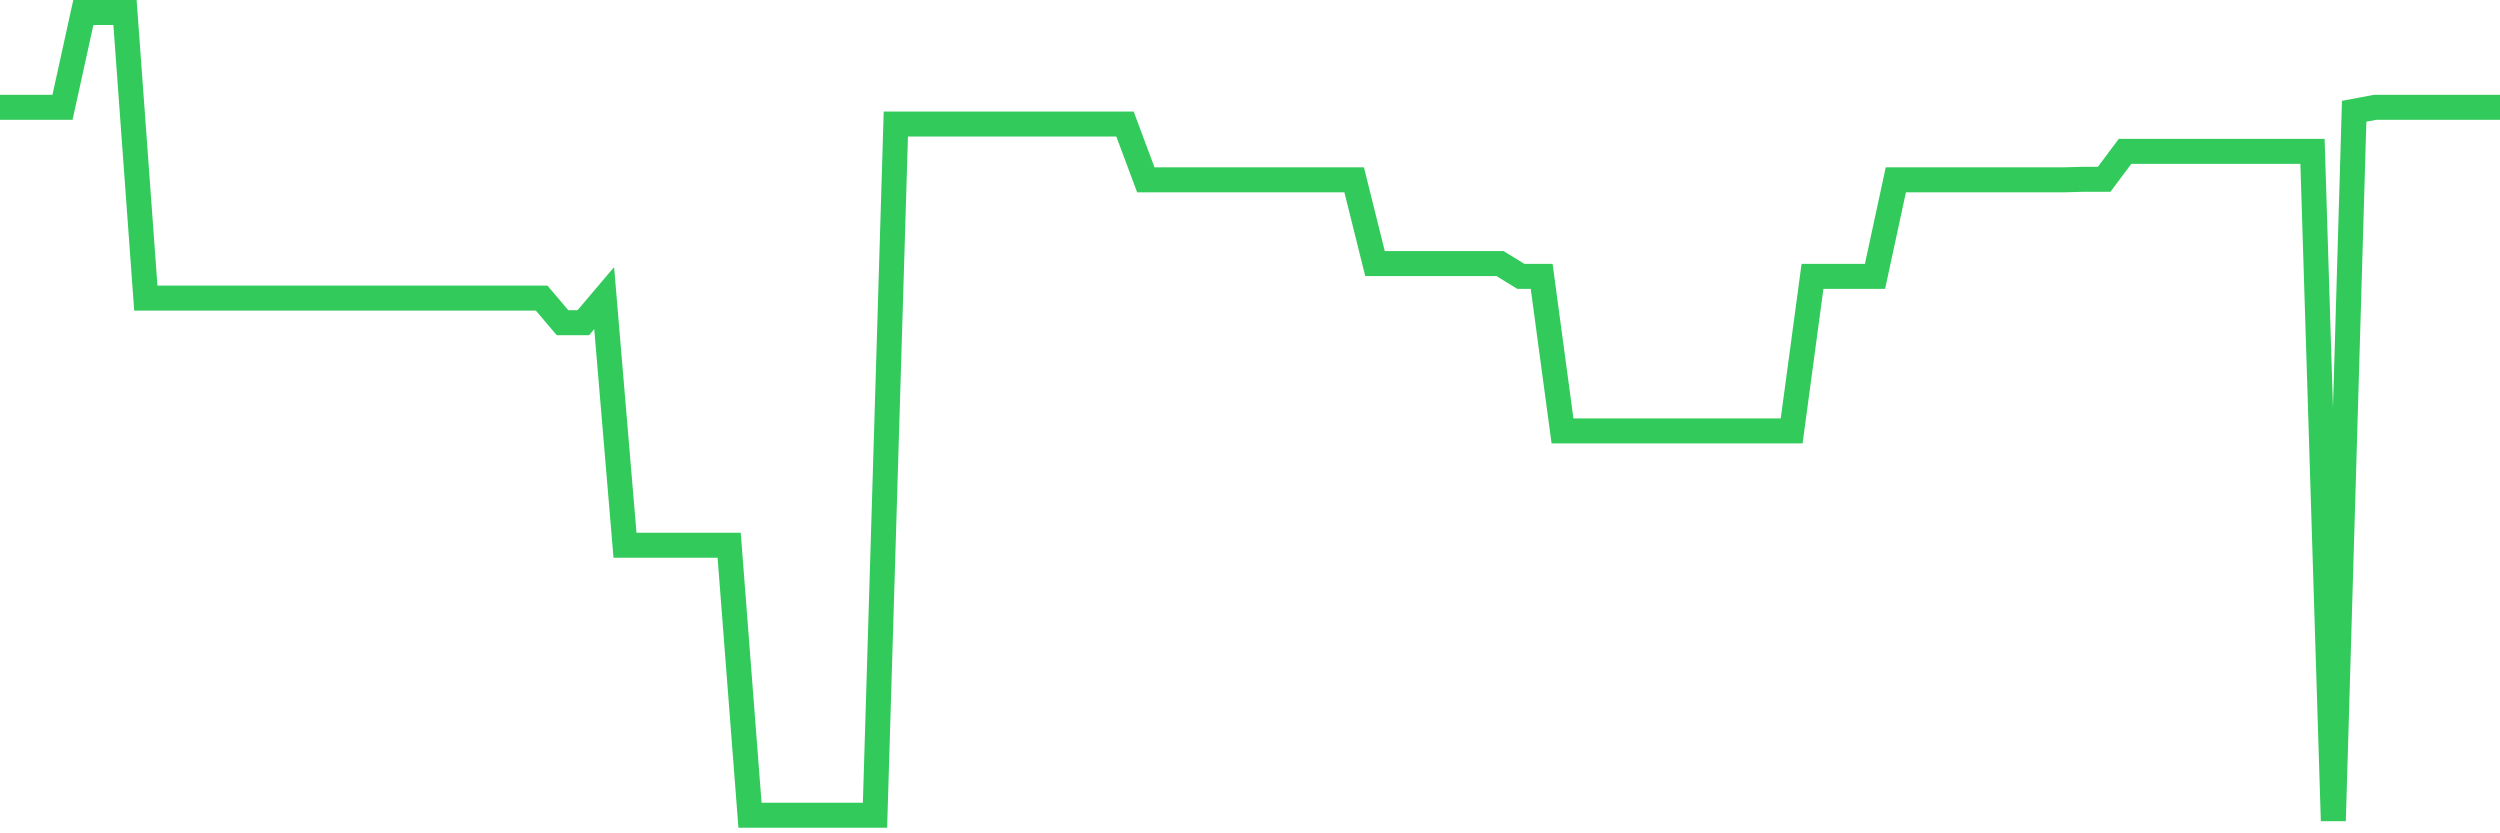 <svg
  xmlns="http://www.w3.org/2000/svg"
  xmlns:xlink="http://www.w3.org/1999/xlink"
  width="120"
  height="40"
  viewBox="0 0 120 40"
  preserveAspectRatio="none"
>
  <polyline
    points="0,5.152 1,5.152 2,5.152 3,5.152 4,0.6 5,0.6 6,0.6 7,14.31 8,14.31 9,14.31 10,14.31 11,14.31 12,14.31 13,14.31 14,14.31 15,14.31 16,14.31 17,14.31 18,14.31 19,14.31 20,14.31 21,14.31 22,14.31 23,14.31 24,14.31 25,14.31 26,14.31 27,15.488 28,15.488 29,14.31 30,26.172 31,26.172 32,26.172 33,26.172 34,26.172 35,26.172 36,39.132 37,39.132 38,39.132 39,39.132 40,39.132 41,39.132 42,39.132 43,5.955 44,5.955 45,5.955 46,5.955 47,5.955 48,5.955 49,5.955 50,5.955 51,5.955 52,5.955 53,5.955 54,5.955 55,8.633 56,8.633 57,8.633 58,8.633 59,8.633 60,8.633 61,8.633 62,8.633 63,8.633 64,8.633 65,8.633 66,12.65 67,12.65 68,12.65 69,12.65 70,12.65 71,12.65 72,12.65 73,13.266 74,13.266 75,20.683 76,20.683 77,20.683 78,20.683 79,20.683 80,20.683 81,20.683 82,20.683 83,20.683 84,20.683 85,20.683 86,20.683 87,13.266 88,13.266 89,13.266 90,13.266 91,8.633 92,8.633 93,8.633 94,8.633 95,8.633 96,8.633 97,8.633 98,8.633 99,8.633 100,8.606 101,8.606 102,7.267 103,7.267 104,7.267 105,7.267 106,7.267 107,7.267 108,7.267 109,7.267 110,7.267 111,7.267 112,39.4 113,5.34 114,5.152 115,5.152 116,5.152 117,5.152 118,5.152 119,5.152 120,5.152"
    fill="none"
    stroke="#32ca5b"
    stroke-width="1.2"
  >
  </polyline>
</svg>